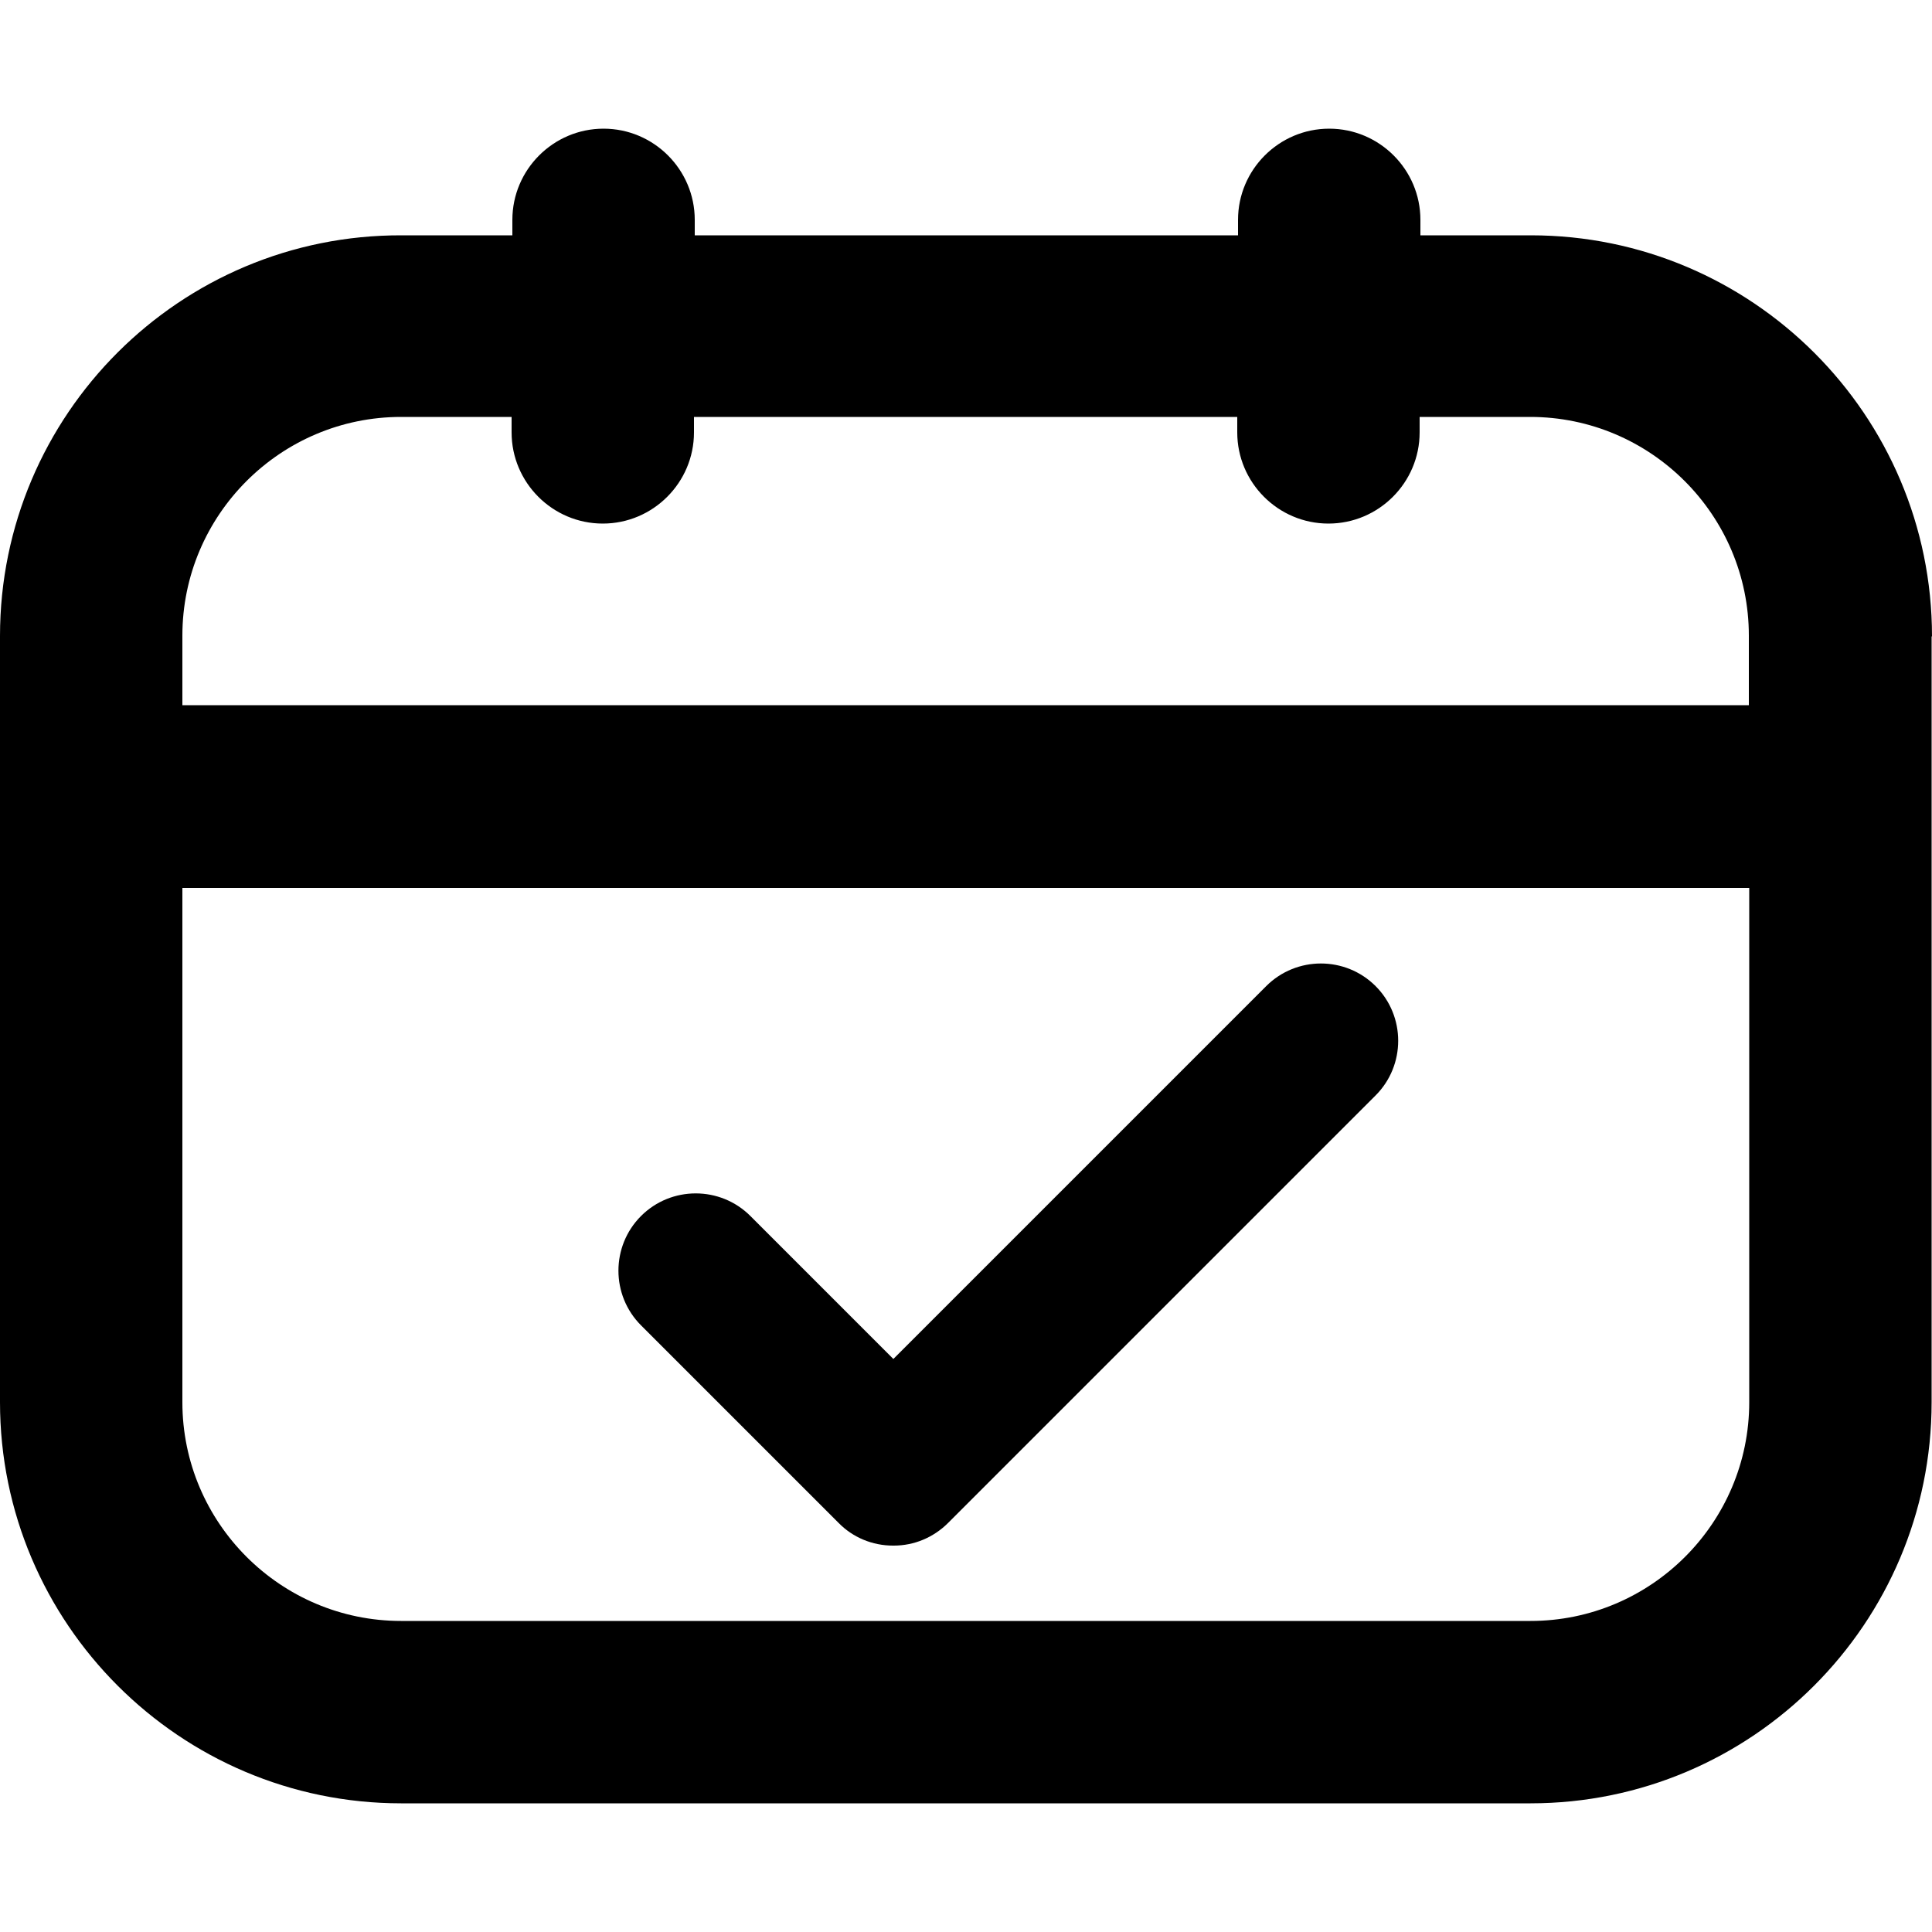 <?xml version="1.0" encoding="UTF-8"?>
<svg id="Layer_1" data-name="Layer 1" xmlns="http://www.w3.org/2000/svg" viewBox="0 0 50 50">
  <path d="M50,16.47c0-5.73-4.66-10.38-10.38-10.38h-2.86v-.4c0-1.3-1.06-2.36-2.36-2.36s-2.36,1.06-2.36,2.36v.4h-14.06v-.4c0-1.3-1.06-2.36-2.36-2.36s-2.36,1.06-2.36,2.36v.4h-2.86c-5.74-.02-10.4,4.64-10.4,10.37v19.83c0,5.72,4.66,10.38,10.38,10.38h29.23c5.73,0,10.38-4.66,10.38-10.38v-19.82ZM10.38,10.79h2.86v.4c0,1.3,1.06,2.36,2.36,2.36s2.36-1.06,2.36-2.36v-.4h14.06v.4c0,1.3,1.06,2.36,2.36,2.36s2.36-1.06,2.36-2.36v-.4h2.86c3.12,0,5.66,2.54,5.66,5.66v1.8H4.72v-1.8c0-3.12,2.54-5.66,5.66-5.66ZM39.62,41.95H10.38c-3.12,0-5.66-2.54-5.66-5.66v-13.31h40.55v13.31c0,3.12-2.54,5.66-5.66,5.66h0Z"/>
  <path d="M23.11,40c-.53,0-1.04-.21-1.41-.59l-5.11-5.11c-.78-.78-.78-2.05,0-2.83s2.05-.78,2.83,0l3.7,3.7,9.65-9.65c.78-.78,2.05-.78,2.83,0s.78,2.05,0,2.83l-11.06,11.06c-.38.38-.88.59-1.41.59Z"/>
</svg>